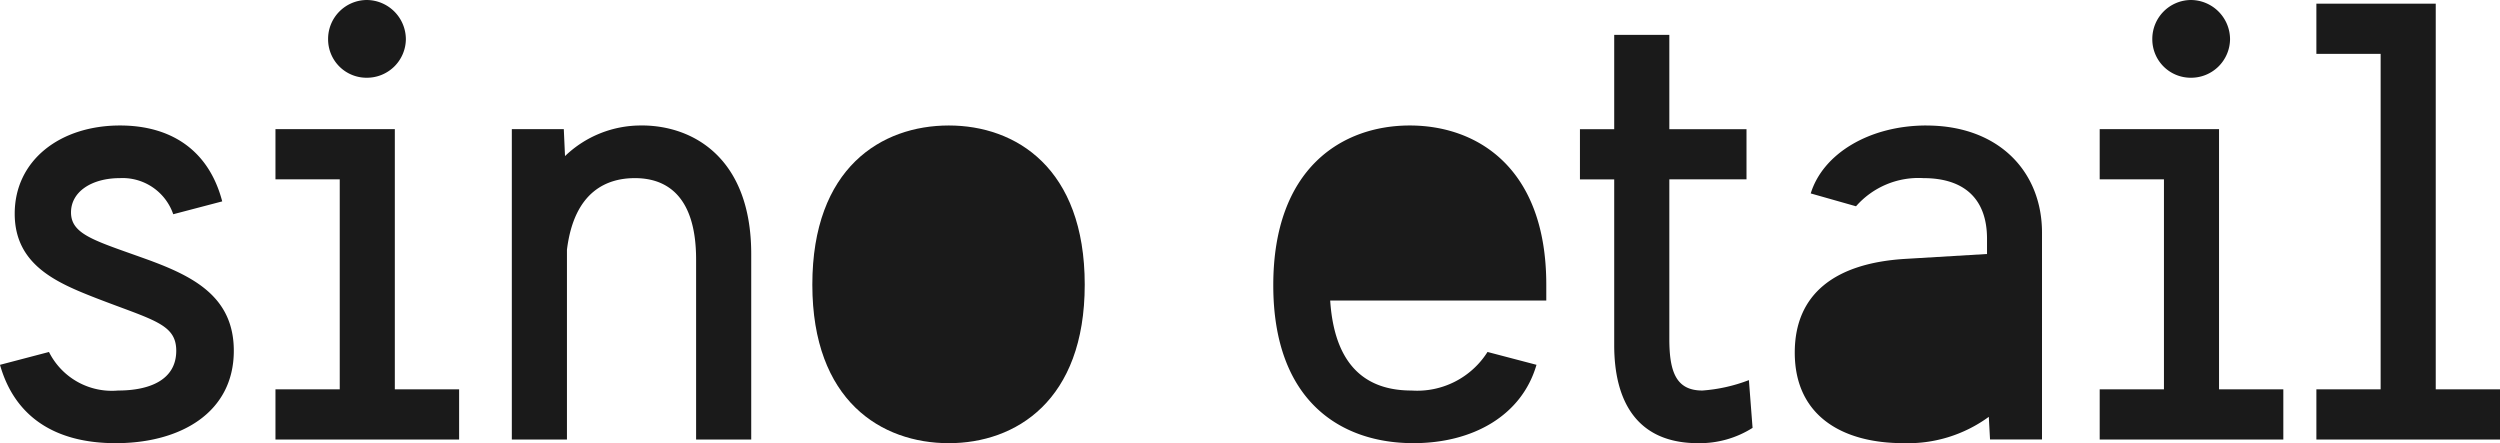 <svg xmlns="http://www.w3.org/2000/svg" xmlns:xlink="http://www.w3.org/1999/xlink" width="158.74" height="28.14" viewBox="0 0 158.74 28.14">
  <defs>
    <clipPath id="clip-path">
      <rect id="Rectangle_12485" data-name="Rectangle 12485" width="158.74" height="28.14" fill="#1a1a1a"/>
    </clipPath>
  </defs>
  <g id="Group_12665" data-name="Group 12665" transform="translate(0 0)">
    <g id="Group_12123" data-name="Group 12123" transform="translate(0 0)" clip-path="url(#clip-path)">
      <path id="Path_13795" data-name="Path 13795" d="M9.678,27.368c-3.5-1.282-5.169-1.632-5.169-3.109,0-1.322,1.321-2.177,3.109-2.177A3.4,3.4,0,0,1,11,24.375l3.11-.816c-.855-3.265-3.265-4.819-6.491-4.819-3.809,0-6.685,2.215-6.685,5.6C.933,27.6,3.614,28.729,6.1,29.7c3.614,1.4,5.091,1.633,5.091,3.343,0,1.865-1.71,2.526-3.692,2.526A4.462,4.462,0,0,1,3.11,33.121L0,33.937c.933,3.3,3.5,4.975,7.346,4.975,4.12,0,7.5-1.943,7.5-5.868,0-3.3-2.371-4.626-5.169-5.675" transform="translate(0 -10.772)" fill="#1a1a1a"/>
      <path id="Path_13796" data-name="Path 13796" d="M48.718,19.288H41.139v3.187H45.22V35.807H41.139v3.187H52.8V35.807H48.718Z" transform="translate(-23.648 -11.087)" fill="#1a1a1a"/>
      <path id="Path_13797" data-name="Path 13797" d="M51.45,4.936a2.472,2.472,0,0,0,2.488-2.449A2.5,2.5,0,0,0,51.45,0,2.471,2.471,0,0,0,49,2.487,2.439,2.439,0,0,0,51.45,4.936" transform="translate(-28.167 0)" fill="#1a1a1a"/>
      <path id="Path_13798" data-name="Path 13798" d="M84.666,18.74a6.946,6.946,0,0,0-4.859,1.943l-.077-1.71h-3.3V38.679h3.5V26.63c.466-3.77,2.6-4.548,4.314-4.548s3.887.816,3.887,5.17V38.679h3.5V26.9c0-6.063-3.653-8.162-6.957-8.162" transform="translate(-43.931 -10.772)" fill="#1a1a1a"/>
      <path id="Path_13799" data-name="Path 13799" d="M129.98,18.74c-4.275,0-8.667,2.682-8.667,10.106,0,7.385,4.392,10.066,8.667,10.066,4.237,0,8.629-2.681,8.629-10.066,0-7.424-4.392-10.106-8.629-10.106" transform="translate(-69.733 -10.772)" fill="#1a1a1a"/>
      <path id="Path_13800" data-name="Path 13800" d="M198.818,18.74c-4.275,0-8.667,2.682-8.667,10.144,0,7.346,4.275,10.027,8.9,10.027,3.77,0,6.879-1.749,7.813-4.975l-3.11-.816a5.284,5.284,0,0,1-4.82,2.449c-2.293,0-4.858-.972-5.169-5.713h13.721V28.846c0-7.424-4.391-10.106-8.667-10.106" transform="translate(-109.303 -10.772)" fill="#1a1a1a"/>
      <path id="Path_13801" data-name="Path 13801" d="M243.726,27.792c-1.633,0-2.1-1.127-2.1-3.265V14.383h4.9V11.2h-4.9V5.21h-3.5V11.2h-2.176v3.187h2.176V24.916c0,3.5,1.4,6.219,5.325,6.219a6.284,6.284,0,0,0,3.46-.972l-.233-3.032a10.292,10.292,0,0,1-2.954.661" transform="translate(-135.63 -2.995)" fill="#1a1a1a"/>
      <path id="Path_13802" data-name="Path 13802" d="M276.394,18.74c-3.615,0-6.569,1.788-7.346,4.314l2.876.816a5.276,5.276,0,0,1,4.275-1.788c2.643,0,4.043,1.361,4.043,3.848V26.9l-5.208.311c-4.431.272-7,2.216-7,5.947,0,4.082,3.11,5.752,6.88,5.752a8.709,8.709,0,0,0,5.441-1.671l.078,1.438h3.3V25.542c0-3.848-2.72-6.8-7.346-6.8" transform="translate(-154.074 -10.772)" fill="#1a1a1a"/>
      <path id="Path_13803" data-name="Path 13803" d="M323.874,4.936a2.472,2.472,0,0,0,2.488-2.449A2.5,2.5,0,0,0,323.874,0a2.471,2.471,0,0,0-2.448,2.487,2.438,2.438,0,0,0,2.448,2.449" transform="translate(-184.763 0)" fill="#1a1a1a"/>
      <path id="Path_13804" data-name="Path 13804" d="M321.144,19.288h-7.578v3.187h4.08V35.807h-4.08v3.187h11.66V35.807h-4.082Z" transform="translate(-180.244 -11.087)" fill="#1a1a1a"/>
      <path id="Path_13805" data-name="Path 13805" d="M353.506,25.035V.548h-7.579V3.735h4.08v21.3h-4.08v3.187h11.66V25.035Z" transform="translate(-198.846 -0.315)" fill="#1a1a1a"/>
    </g>
  </g>
</svg>

